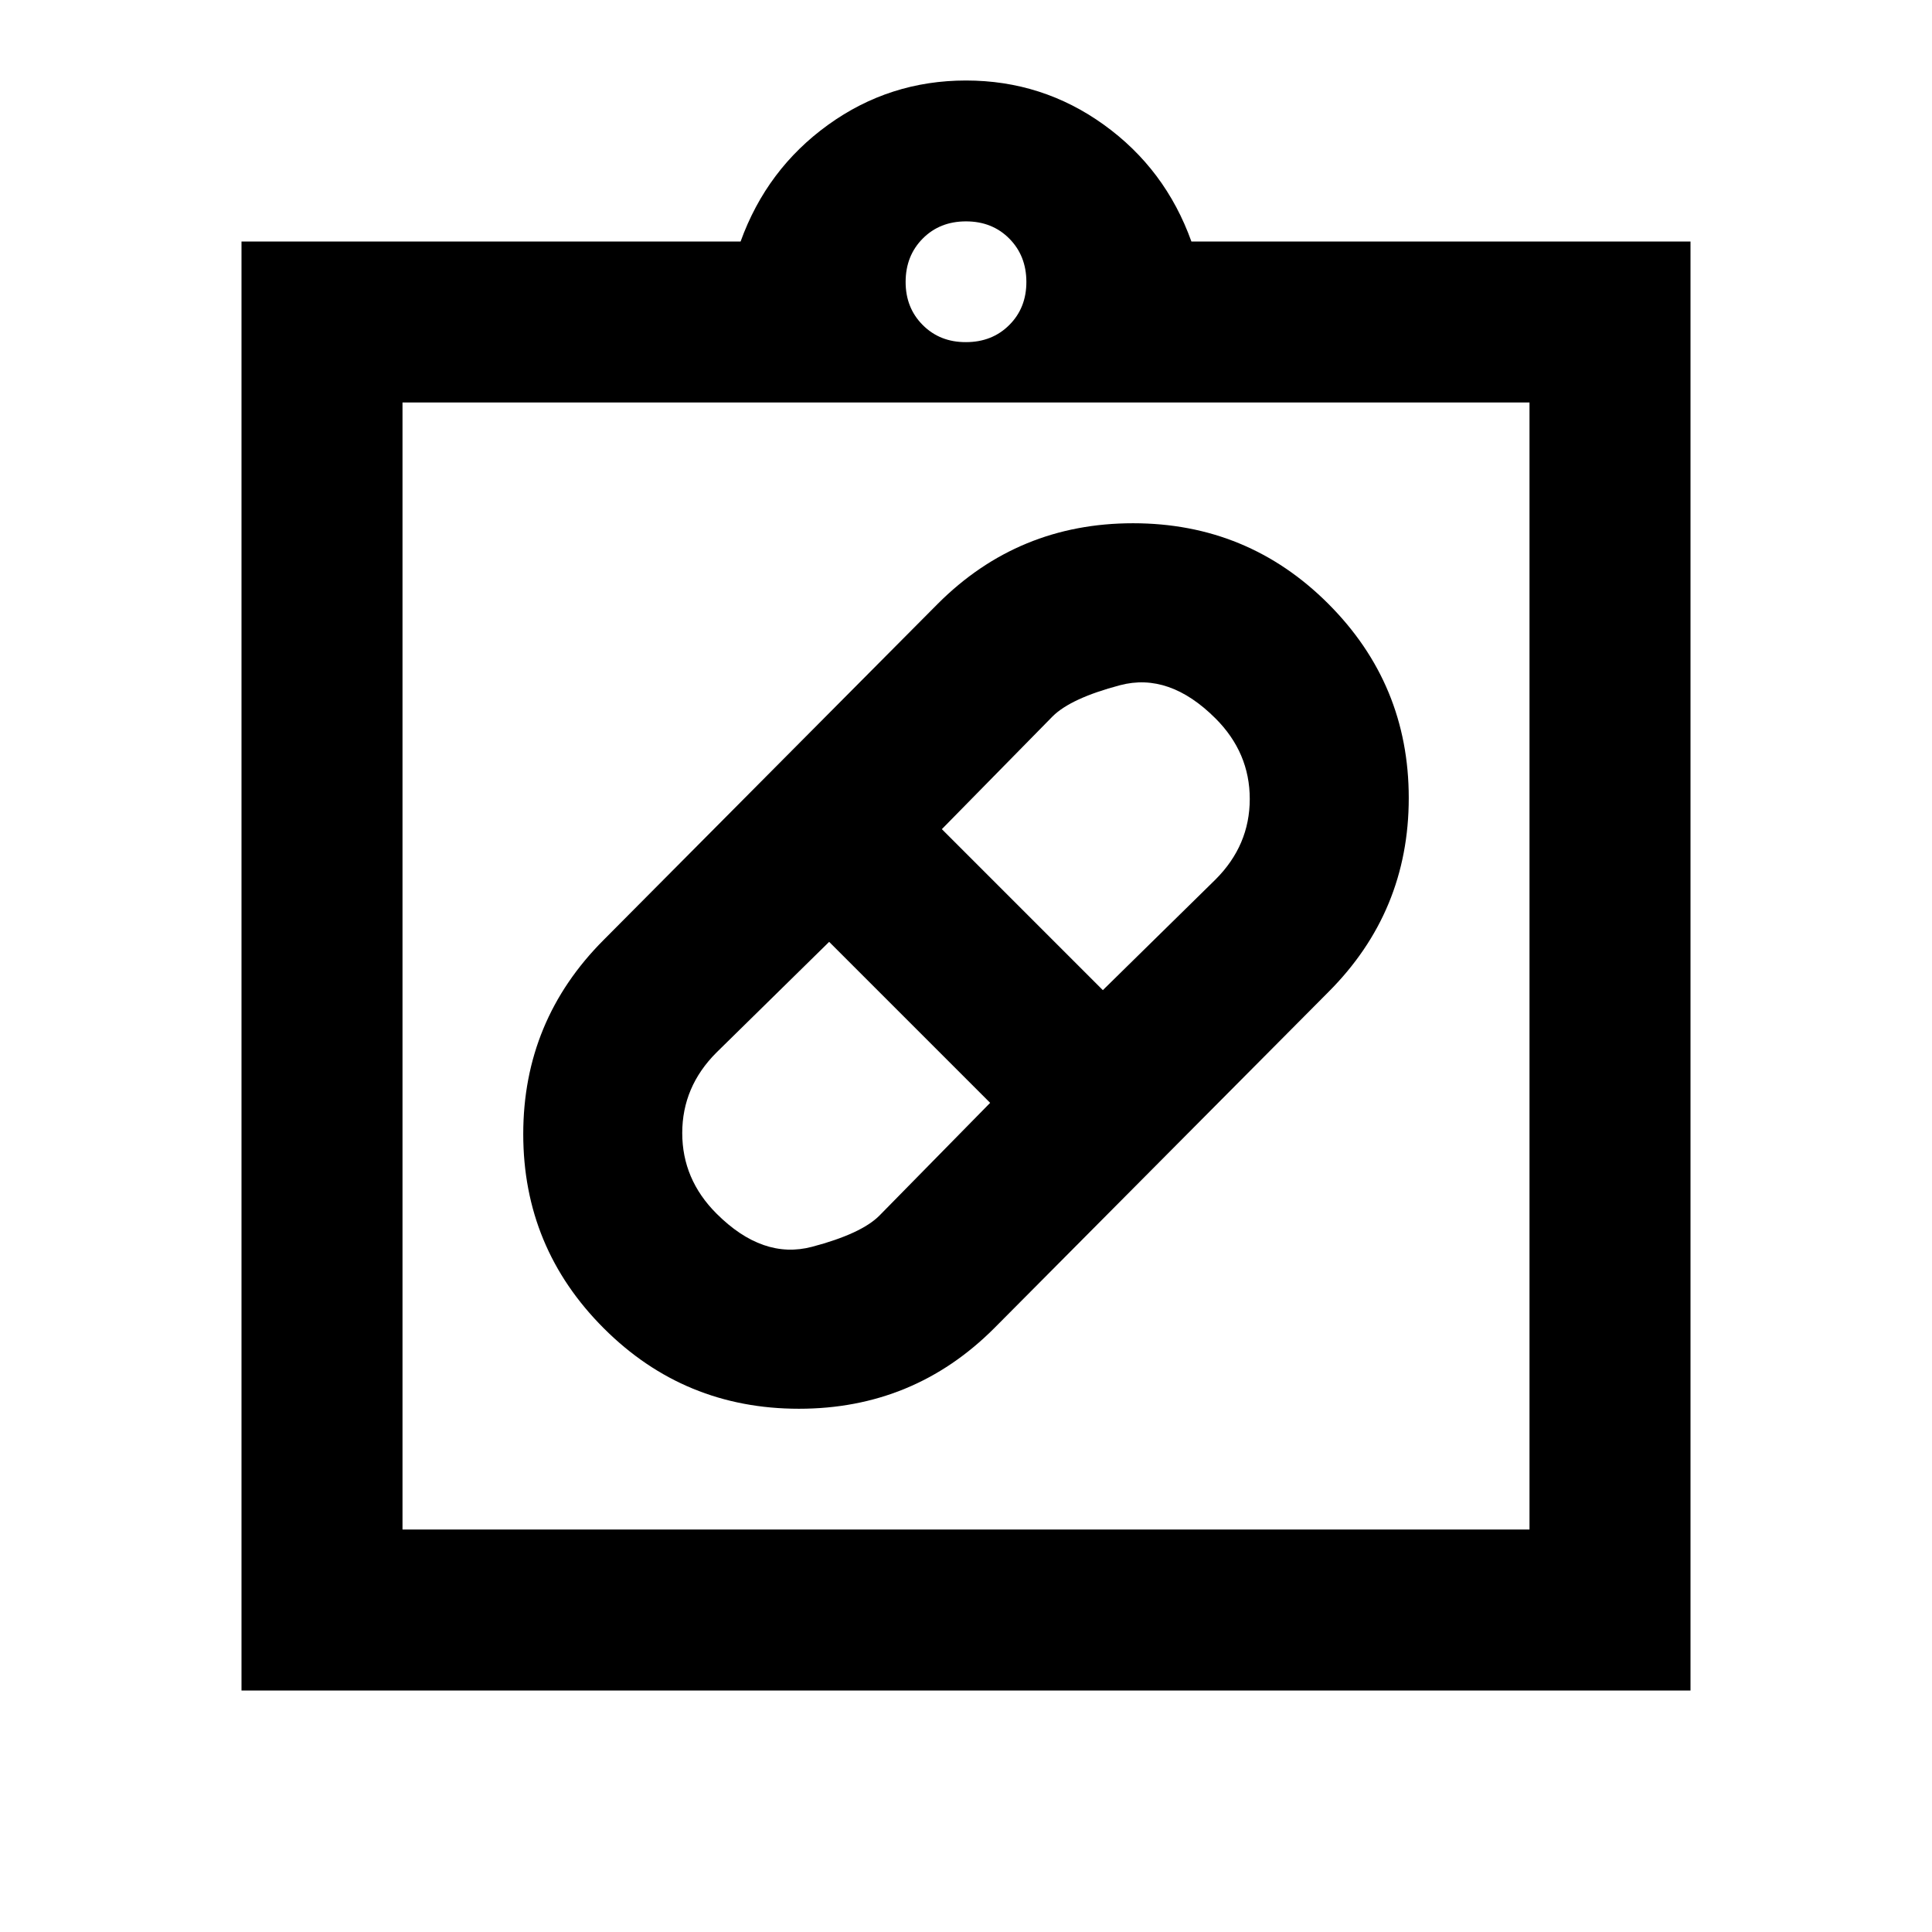 <?xml version="1.0" encoding="utf-8"?>
<!-- Generator: www.svgicons.com -->
<svg xmlns="http://www.w3.org/2000/svg" width="800" height="800" viewBox="0 0 24 24">
<path fill="currentColor" d="M12.35 16.5q-1 1-2.425 1t-2.425-1t-1-2.412t1-2.413L11.65 7.5q1-1 2.425-1t2.425 1t1 2.413t-1 2.412zM8.9 15.075q.575.575 1.188.413t.837-.388l1.375-1.4l-2-2l-1.4 1.375q-.425.425-.425 1t.425 1m6.2-6.15q-.575-.575-1.187-.413t-.838.388L11.7 10.3l2 2l1.4-1.375q.425-.425.425-1t-.425-1M3 21V3h6.2q.325-.9 1.088-1.45T12 1t1.713.55T14.8 3H21v18zm2-2h14V5H5zm7-14.75q.325 0 .538-.213t.212-.537t-.213-.537T12 2.75t-.537.213t-.213.537t.213.538t.537.212M5 19V5z"/>
</svg>